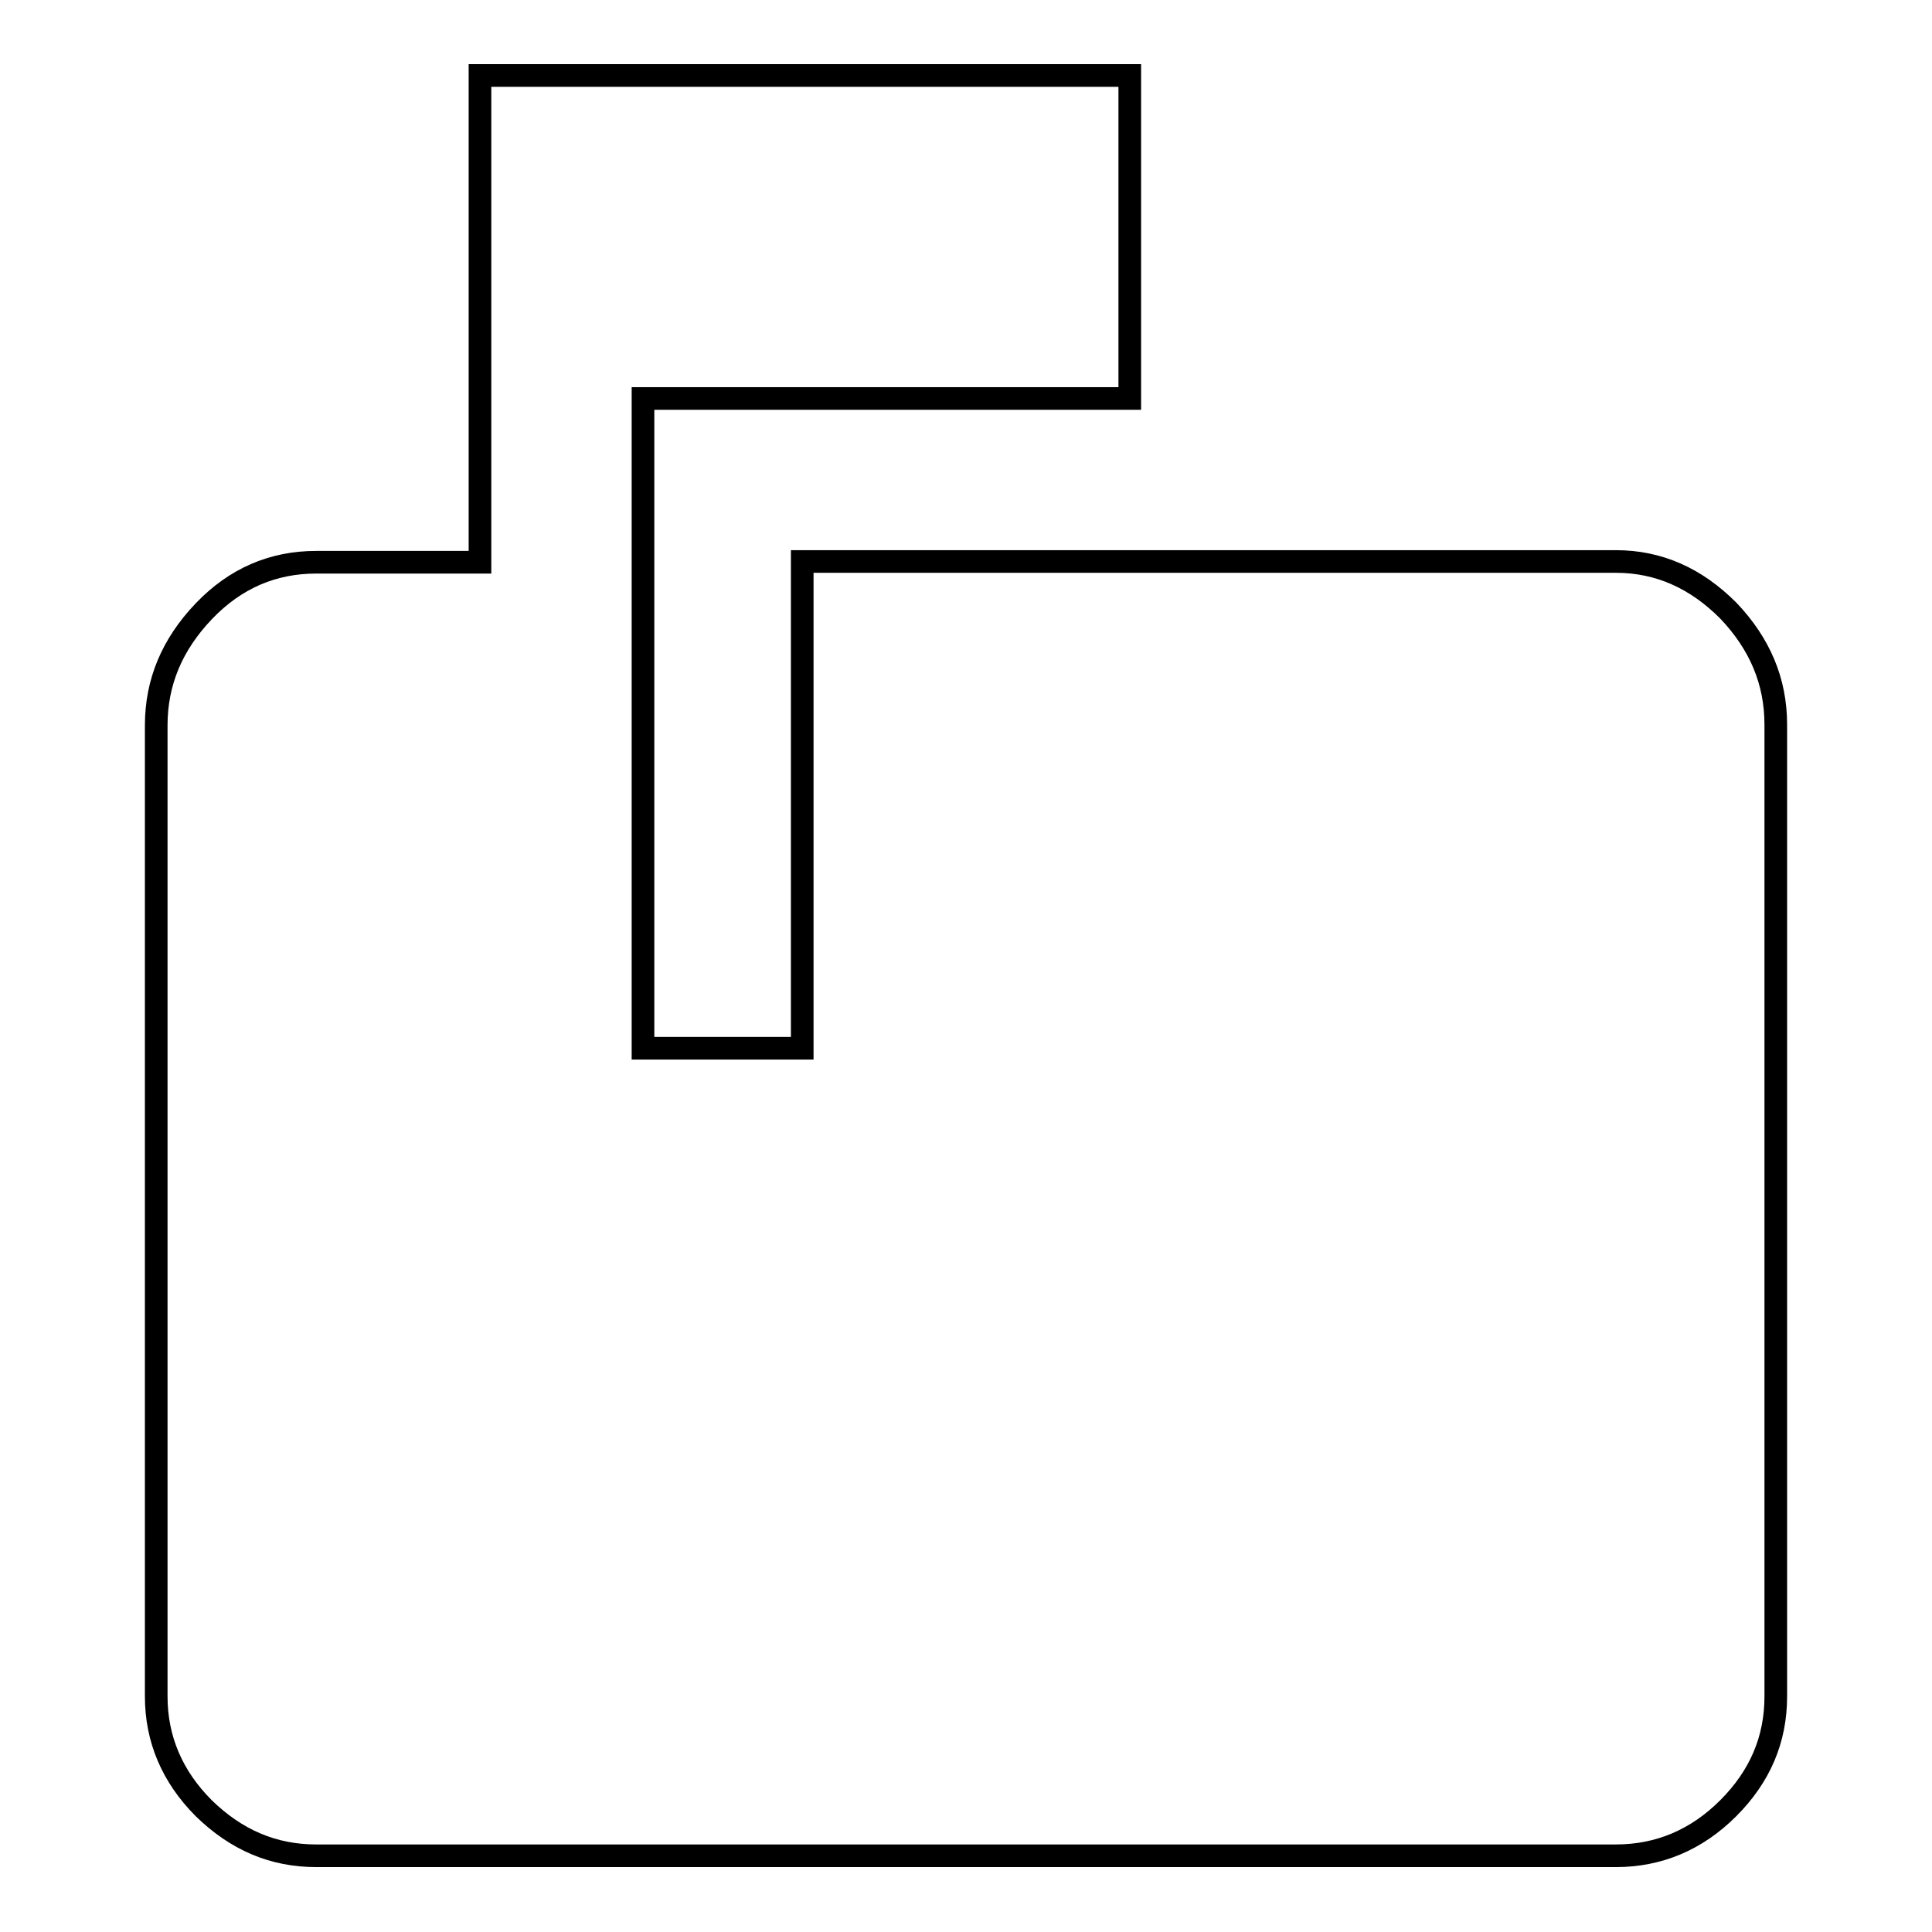 <?xml version="1.0" encoding="utf-8"?>
<!-- Svg Vector Icons : http://www.onlinewebfonts.com/icon -->
<!DOCTYPE svg PUBLIC "-//W3C//DTD SVG 1.1//EN" "http://www.w3.org/Graphics/SVG/1.1/DTD/svg11.dtd">
<svg version="1.1" xmlns="http://www.w3.org/2000/svg" xmlns:xlink="http://www.w3.org/1999/xlink" x="0px" y="0px" viewBox="0 0 256 256" enable-background="new 0 0 256 256" xml:space="preserve">
<g><g><path stroke-width="3" fill-opacity="0" stroke="#000000"  d="M214.1,74.4c5.7,0,10.6,2.2,14.9,6.5c4.2,4.4,6.3,9.4,6.3,15.1v128.8c0,5.7-2.1,10.6-6.3,14.8c-4.2,4.2-9.2,6.3-14.9,6.3H41.9c-5.7,0-10.6-2.1-14.9-6.3c-4.2-4.2-6.3-9.2-6.3-14.8V96.1c0-5.7,2.1-10.7,6.3-15.1c4.2-4.4,9.2-6.5,14.9-6.5h21.7V10h86.1v42.8H85.2v86.1h21.1V74.4H214.1L214.1,74.4z"/></g></g>
</svg>